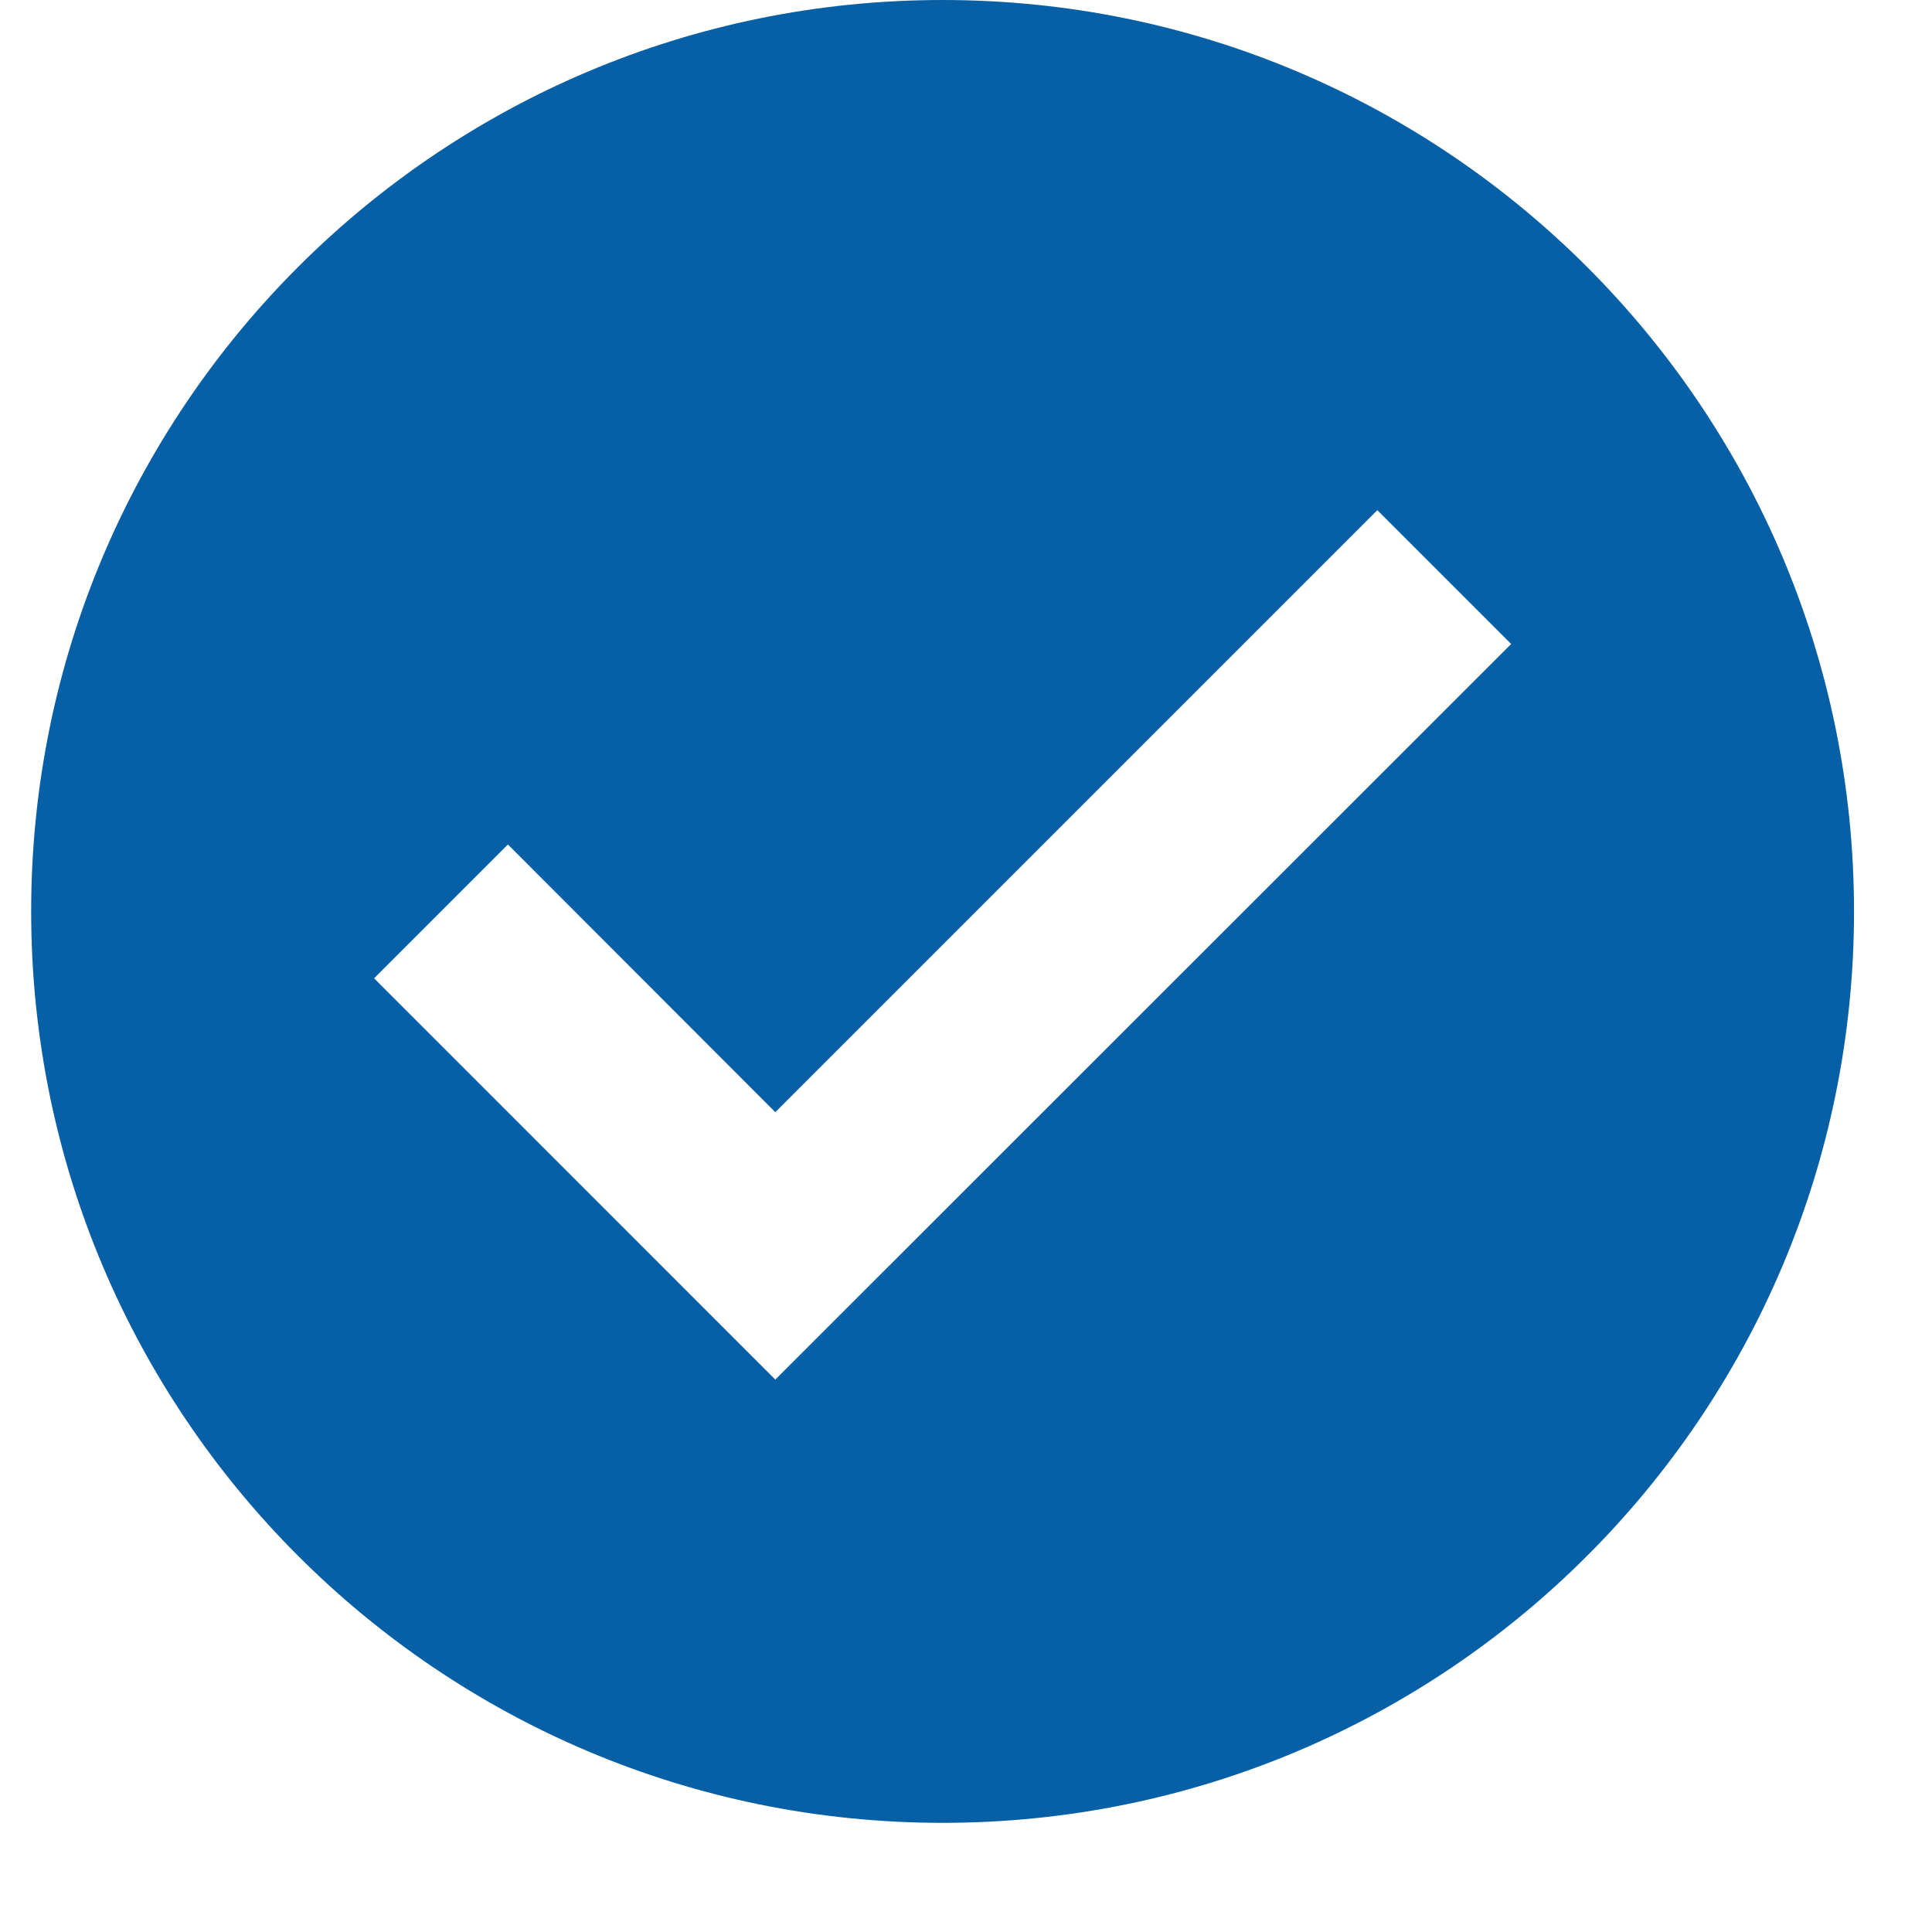 <svg xmlns="http://www.w3.org/2000/svg" xmlns:xlink="http://www.w3.org/1999/xlink" width="40" zoomAndPan="magnify" viewBox="0 0 30 30" height="40" preserveAspectRatio="xMidYMid meet" version="1.2"><defs><clipPath id="198ff86ad1"><path d="M 0.484 0 L 28.789 0 L 28.789 28.305 L 0.484 28.305 Z M 0.484 0 "/></clipPath></defs><g id="7f21ea569b"><g clip-rule="nonzero" clip-path="url(#198ff86ad1)"><path style=" stroke:none;fill-rule:nonzero;fill:#075fa5;fill-opacity:1;" d="M 14.637 0 C 6.82 0 0.484 6.336 0.484 14.152 C 0.484 21.969 6.82 28.305 14.637 28.305 C 22.453 28.305 28.789 21.969 28.789 14.152 C 28.789 6.336 22.453 0 14.637 0 Z M 12.039 21.422 L 5.809 15.191 L 7.887 13.113 L 12.039 17.27 L 21.387 7.922 L 23.465 10 Z M 12.039 21.422 "/></g></g></svg>